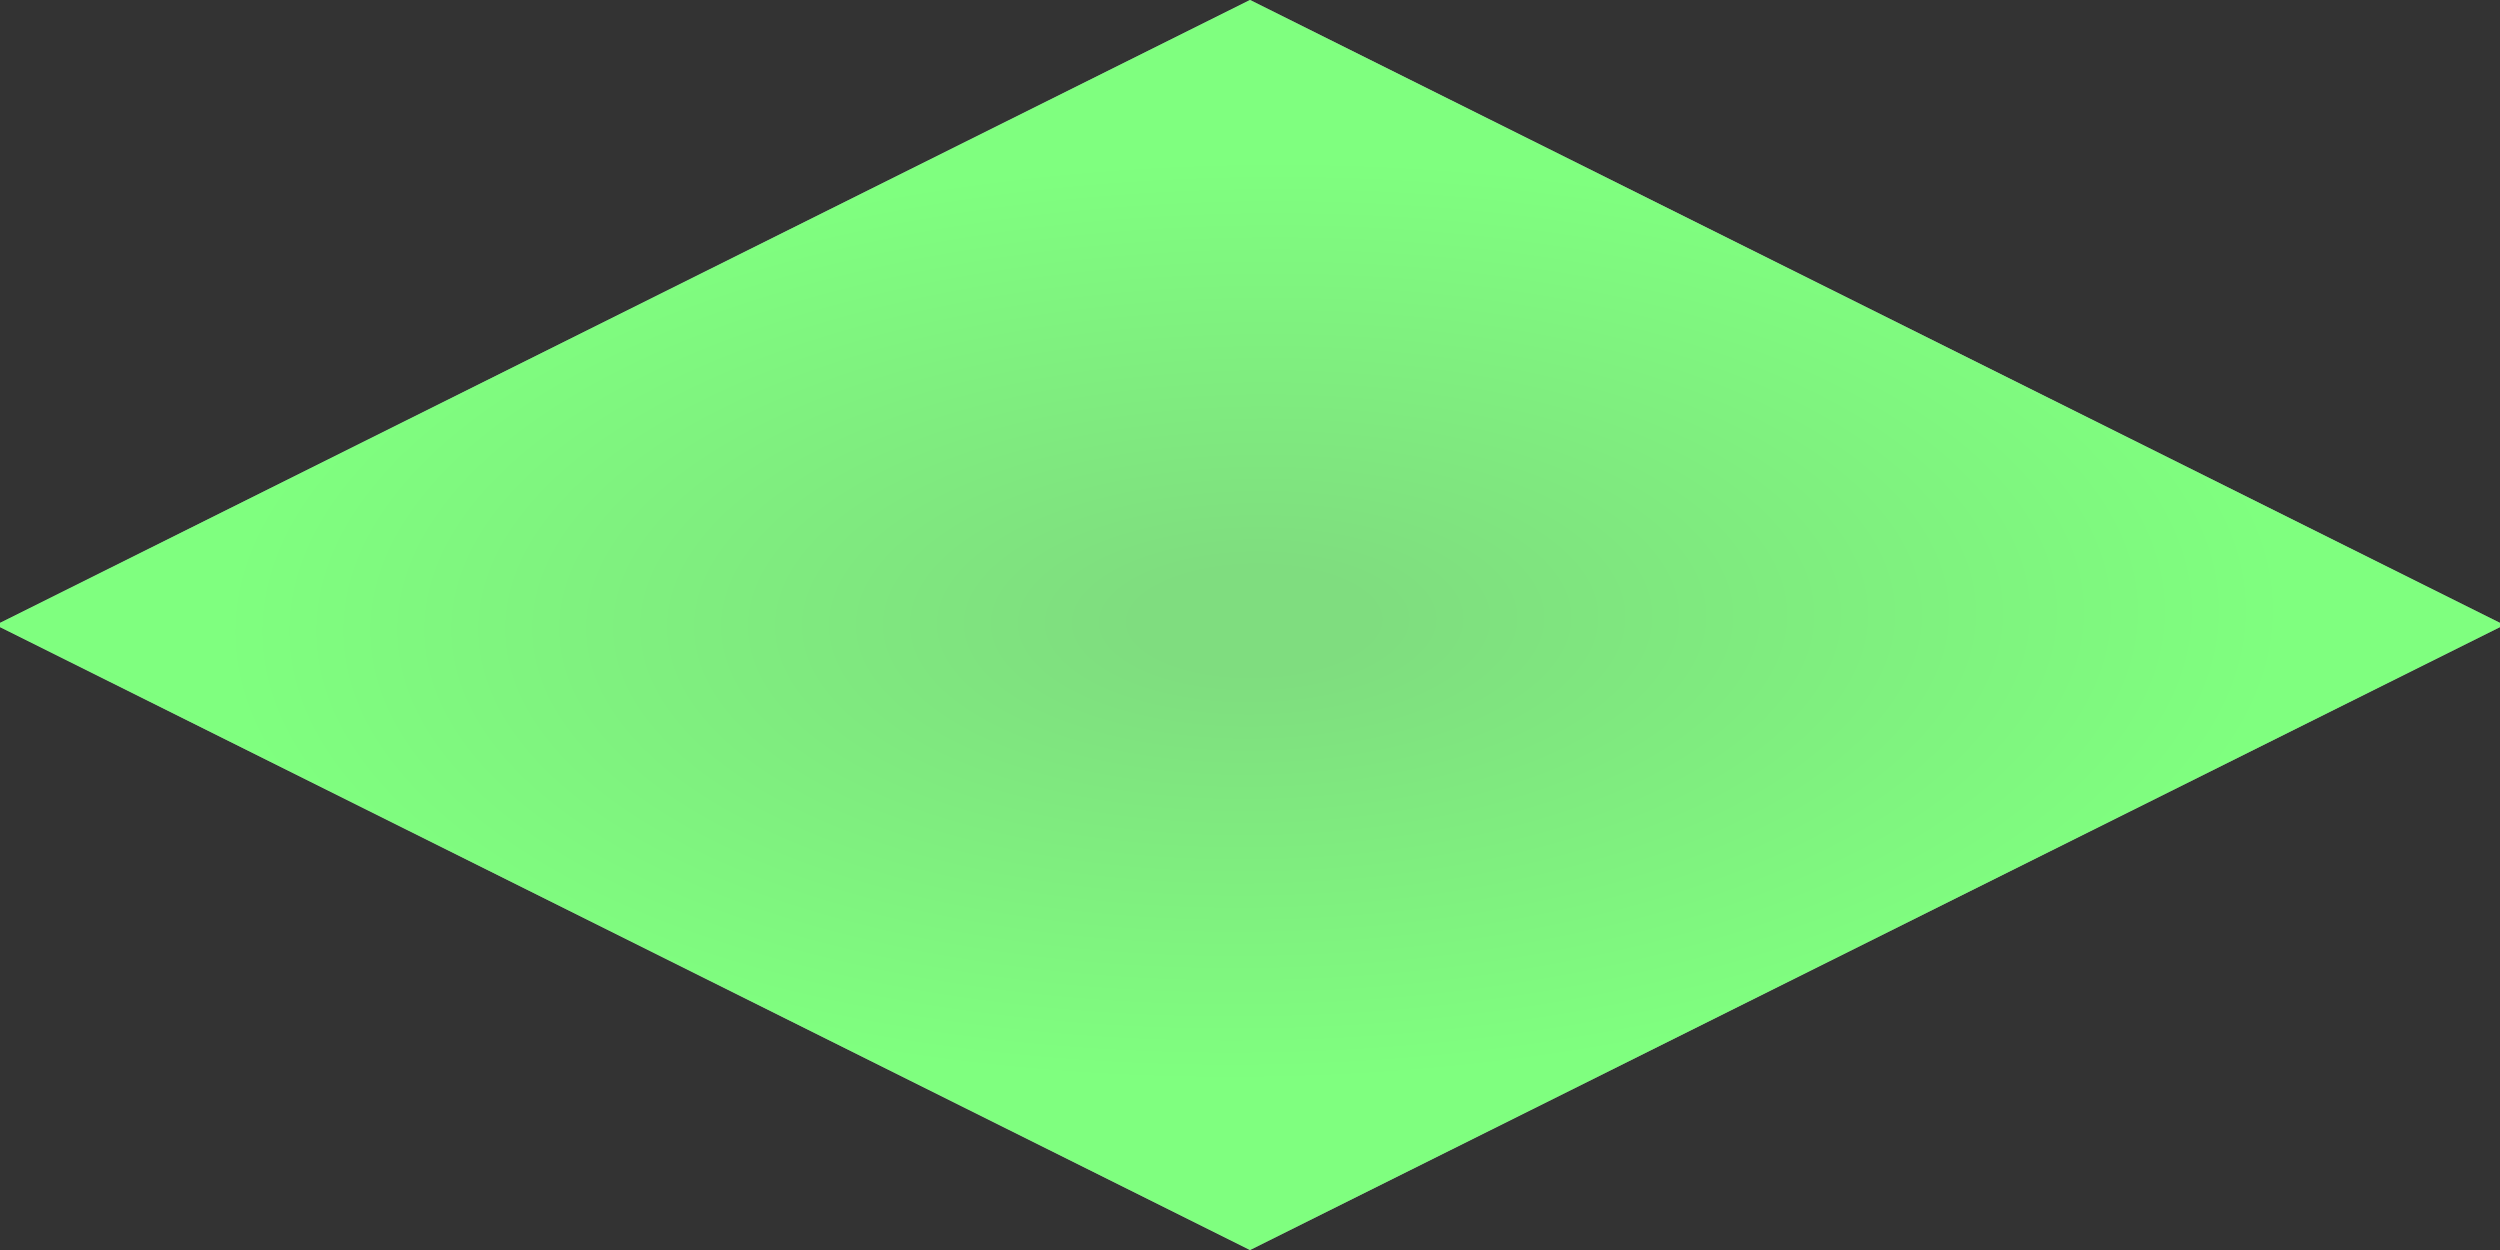 <?xml version="1.0" encoding="UTF-8" standalone="no"?>
<svg xmlns:xlink="http://www.w3.org/1999/xlink" height="30.0px" width="60.0px" xmlns="http://www.w3.org/2000/svg">
  <rect width="100%" height="100%" fill="#333333" stroke="none"/>
  <g transform="matrix(1.0, 0.0, 0.0, 1.0, 30.0, 15.0)">
    <path d="M0.0 -15.0 L30.0 -0.05 30.0 0.05 0.0 15.0 -30.0 0.05 -30.0 -0.05 0.0 -15.0" fill="#ffffff" fill-rule="evenodd" stroke="none"/>
    <path d="M0.0 -15.0 L30.0 -0.05 30.0 0.05 0.0 15.0 -30.0 0.05 -30.0 -0.05 0.0 -15.0" fill="url(#gradient0)" fill-rule="evenodd" stroke="none"/>
  </g>
  <defs>
    <radialGradient cx="0" cy="0" gradientTransform="matrix(2.0E-4, 0.017, -0.038, 5.0E-4, 0.1, -0.1)" gradientUnits="userSpaceOnUse" id="gradient0" r="819.2" spreadMethod="pad">
      <stop offset="0.086" stop-color="#00bb00" stop-opacity="0.502"/>
      <stop offset="0.796" stop-color="#00ff00" stop-opacity="0.502"/>
    </radialGradient>
  </defs>
</svg>
